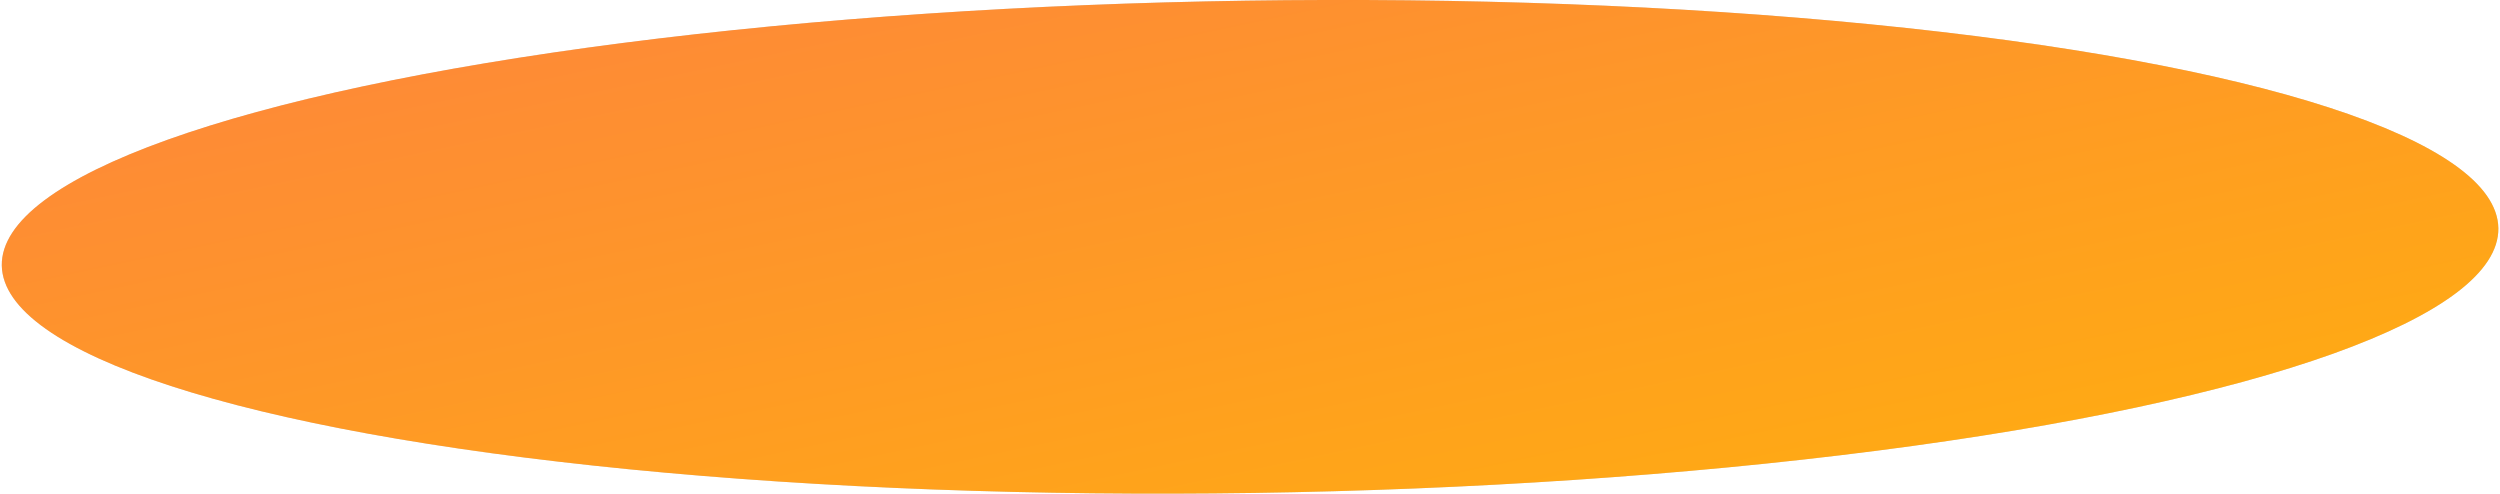 <?xml version="1.0" encoding="UTF-8"?> <svg xmlns="http://www.w3.org/2000/svg" width="476" height="94" viewBox="0 0 476 94" fill="none"><ellipse cx="238.014" cy="46.992" rx="237.699" ry="46.869" transform="rotate(179.145 238.014 46.992)" fill="#D9D9D9"></ellipse><ellipse cx="238.014" cy="46.992" rx="237.699" ry="46.869" transform="rotate(179.145 238.014 46.992)" fill="url(#paint0_linear_578_2977)"></ellipse><defs><linearGradient id="paint0_linear_578_2977" x1="0.316" y1="0.122" x2="35.898" y2="180.583" gradientUnits="userSpaceOnUse"><stop stop-color="#FFAF0E"></stop><stop offset="1" stop-color="#FE853C"></stop></linearGradient></defs></svg> 